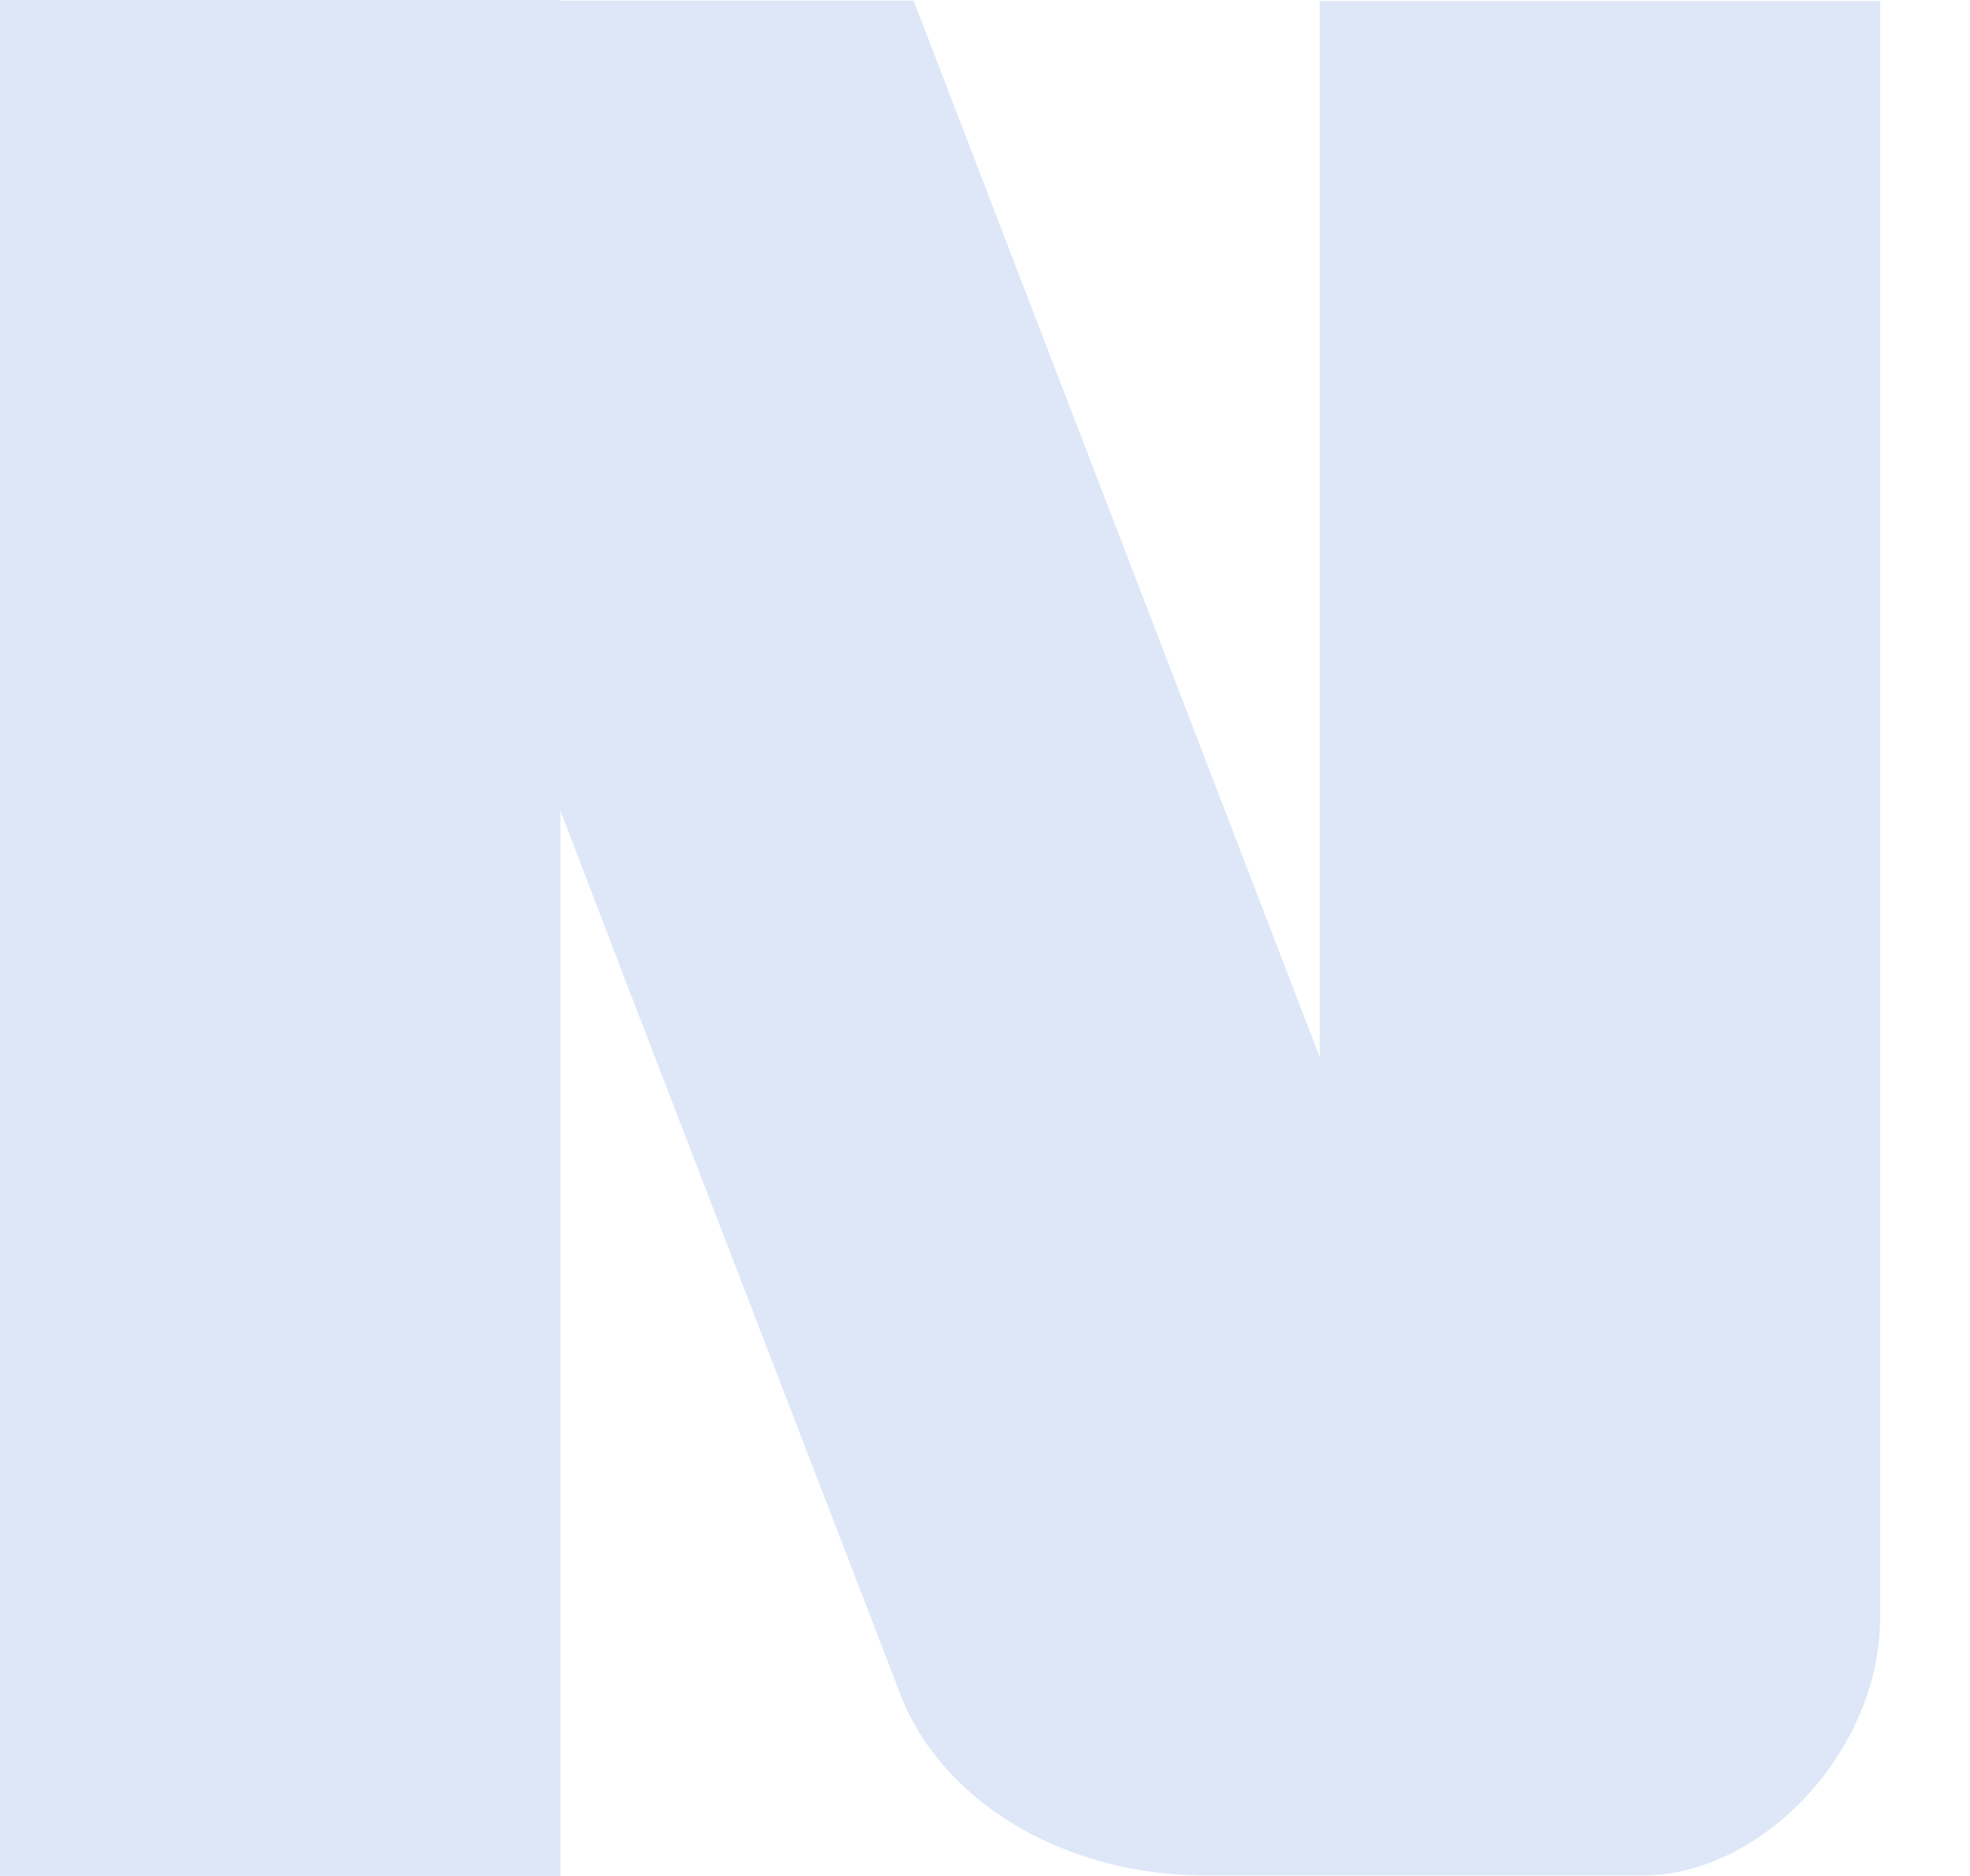<svg width="21" height="20" viewBox="0 0 21 20" fill="none" xmlns="http://www.w3.org/2000/svg">
<path d="M5.974 0V0.006H9.739L13.913 10.867L14.068 11.271V0.012H20.042V17.244C20.042 18.669 18.782 19.994 17.512 19.994H12.833C11.384 19.994 10.095 19.245 9.626 18.135L6.675 10.475L5.974 8.643V20H0V0H5.974Z" fill="#DDE7F7"/>
</svg>
